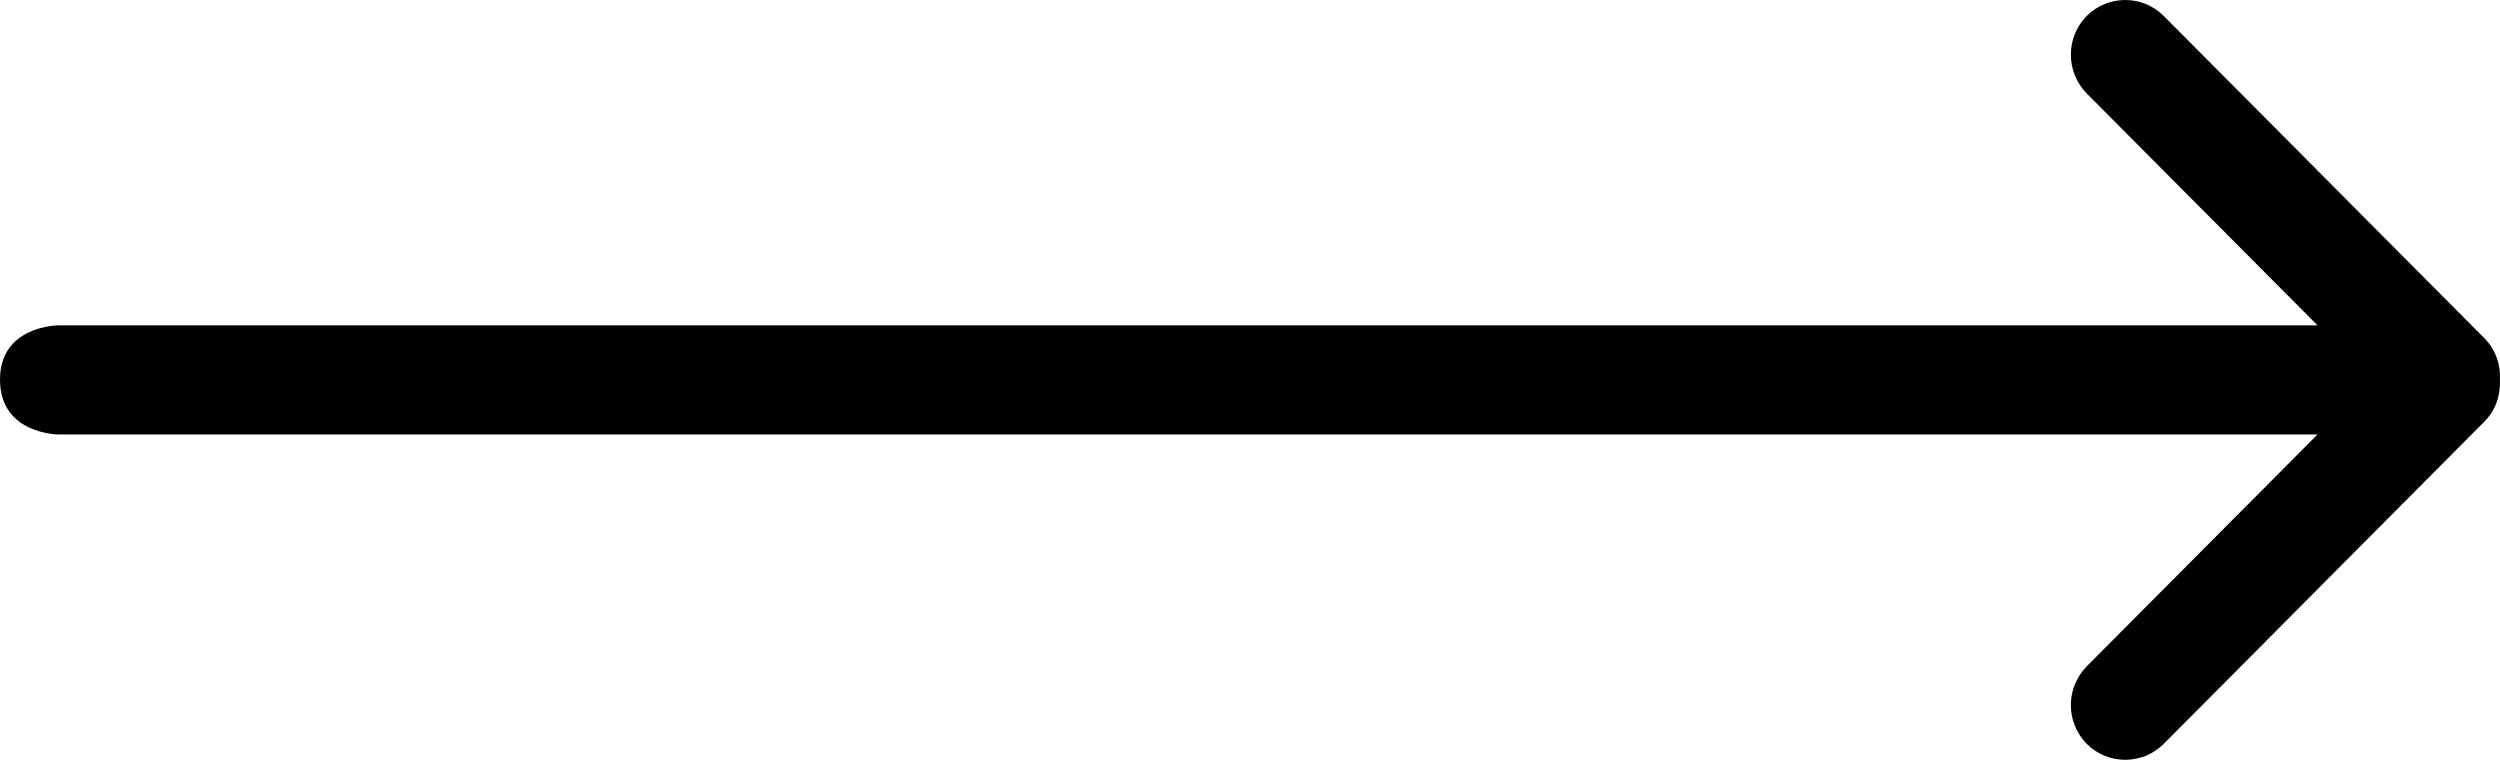 <?xml version="1.0" encoding="UTF-8"?> <svg xmlns="http://www.w3.org/2000/svg" xmlns:xlink="http://www.w3.org/1999/xlink" width="102px" height="31px" viewBox="0 0 102 31"> <!-- Generator: Sketch 59.1 (86144) - https://sketch.com --> <title>Fill 9</title> <desc>Created with Sketch.</desc> <g id="Page-1" stroke="none" stroke-width="1" fill="none" fill-rule="evenodd"> <g id="Artboard" transform="translate(-1060, -385)" fill="#000000"> <path d="M1148.277,385.648 C1147.412,384.784 1146.007,384.784 1145.14,385.648 C1144.274,386.534 1144.274,387.929 1145.14,388.815 L1154.554,398.274 L1062.387,398.274 C1062.387,398.274 1060,398.274 1060,400.489 C1060,402.726 1062.387,402.726 1062.387,402.726 L1154.554,402.726 L1145.14,412.185 C1144.274,413.071 1144.274,414.466 1145.14,415.352 C1146.007,416.216 1147.412,416.216 1148.277,415.352 L1161.369,402.195 C1161.831,401.729 1162.03,401.109 1161.996,400.489 C1162.03,399.891 1161.831,399.271 1161.369,398.805 L1148.277,385.648 Z" id="Fill-9"></path> </g> </g> </svg> 